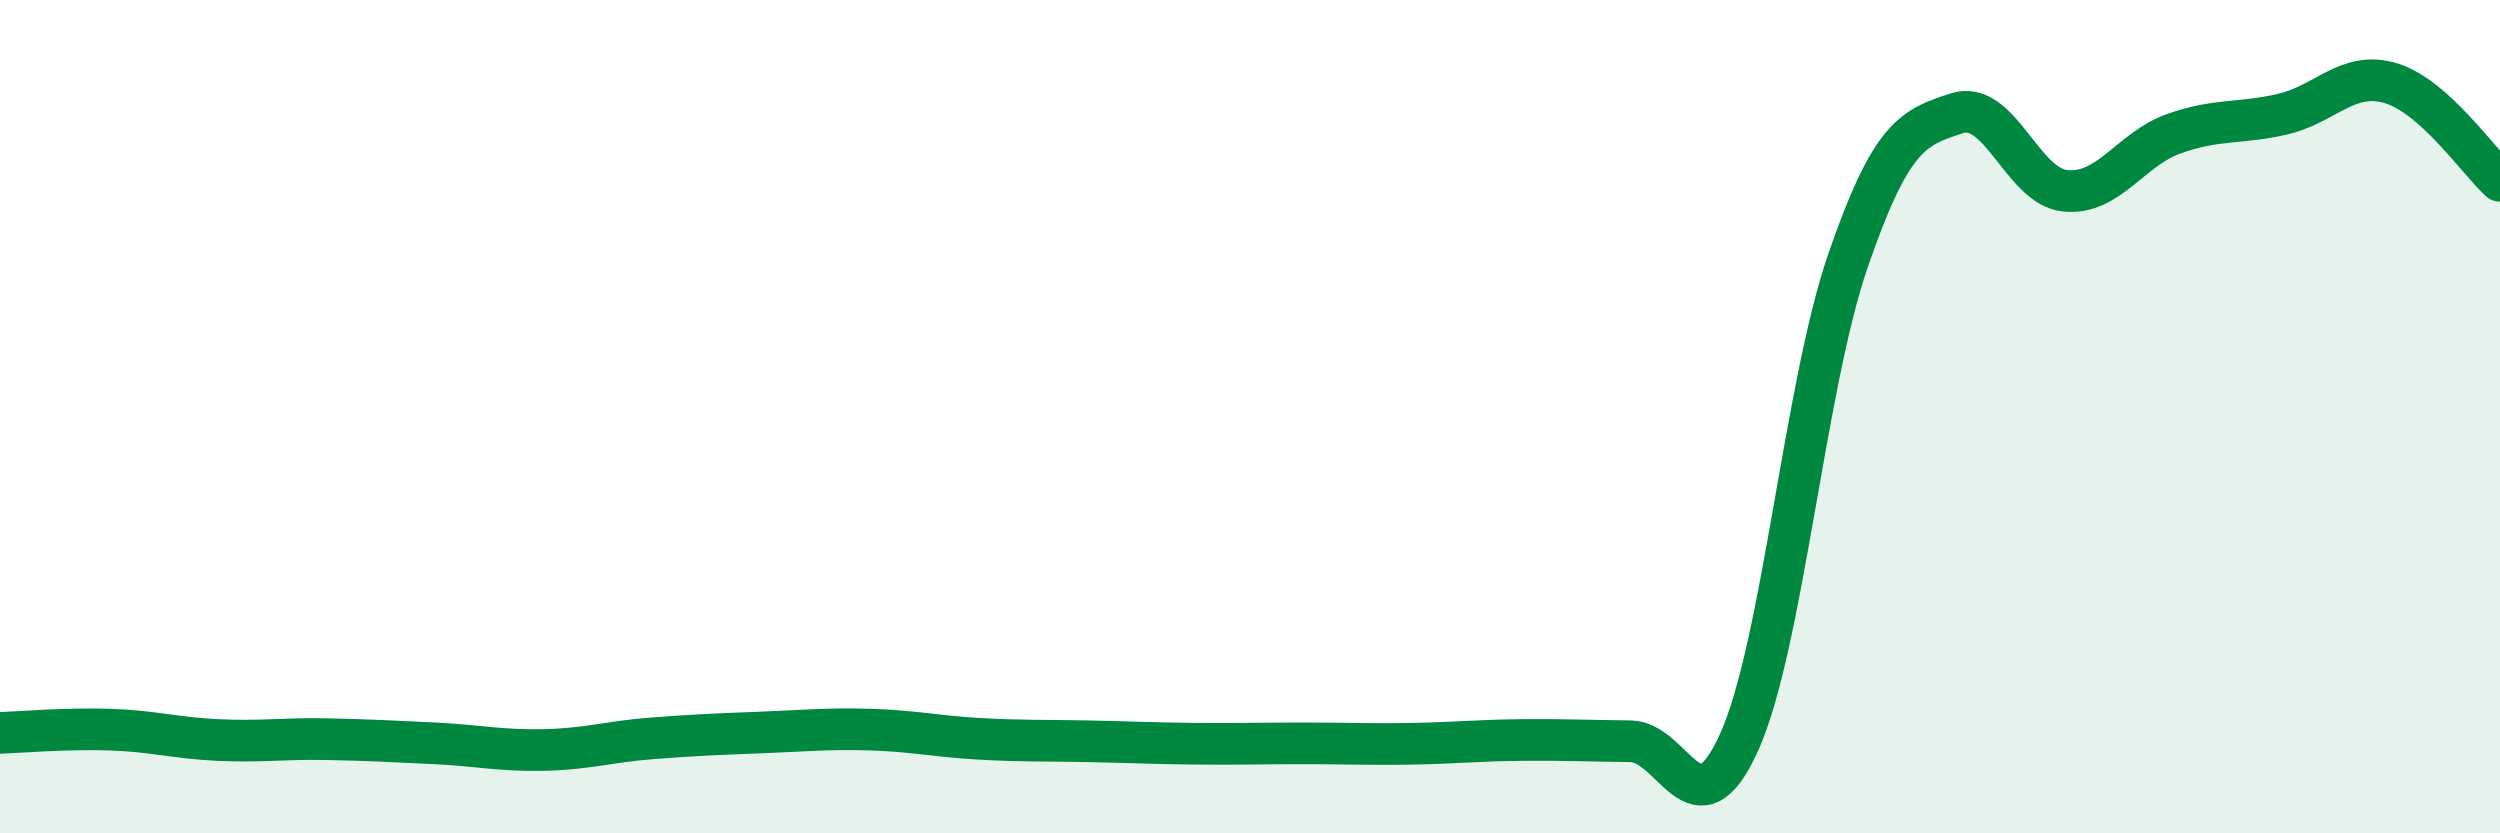 
    <svg width="60" height="20" viewBox="0 0 60 20" xmlns="http://www.w3.org/2000/svg">
      <path
        d="M 0,17.59 C 0.52,17.57 1.57,17.48 2.61,17.51 C 3.65,17.54 4.18,17.71 5.22,17.76 C 6.26,17.81 6.79,17.72 7.83,17.74 C 8.87,17.76 9.39,17.79 10.43,17.84 C 11.47,17.89 12,18.02 13.04,18 C 14.08,17.98 14.61,17.8 15.65,17.72 C 16.69,17.64 17.22,17.62 18.26,17.58 C 19.3,17.54 19.83,17.48 20.87,17.51 C 21.91,17.54 22.44,17.67 23.48,17.73 C 24.52,17.79 25.05,17.77 26.09,17.79 C 27.13,17.81 27.66,17.84 28.7,17.85 C 29.74,17.86 30.26,17.84 31.3,17.84 C 32.34,17.84 32.87,17.87 33.91,17.85 C 34.95,17.83 35.48,17.77 36.52,17.76 C 37.56,17.75 38.09,17.78 39.13,17.79 C 40.17,17.8 40.7,20.12 41.74,17.81 C 42.78,15.5 43.31,9.28 44.35,6.26 C 45.39,3.24 45.92,3.06 46.96,2.72 C 48,2.38 48.53,4.48 49.57,4.58 C 50.61,4.68 51.13,3.58 52.17,3.21 C 53.21,2.84 53.74,2.98 54.78,2.74 C 55.82,2.5 56.35,1.68 57.39,2 C 58.43,2.32 59.48,3.87 60,4.34L60 20L0 20Z"
        fill="#008740"
        opacity="0.1"
        stroke-linecap="round"
        stroke-linejoin="round"
      />
      <path
        d="M 0,17.59 C 0.52,17.57 1.57,17.48 2.61,17.51 C 3.65,17.54 4.18,17.71 5.22,17.76 C 6.26,17.81 6.79,17.72 7.83,17.74 C 8.87,17.76 9.39,17.79 10.43,17.84 C 11.47,17.89 12,18.02 13.04,18 C 14.08,17.98 14.61,17.8 15.65,17.72 C 16.69,17.64 17.22,17.62 18.26,17.58 C 19.3,17.54 19.83,17.48 20.87,17.51 C 21.91,17.54 22.44,17.67 23.48,17.73 C 24.52,17.79 25.05,17.77 26.09,17.79 C 27.13,17.81 27.66,17.84 28.7,17.85 C 29.74,17.86 30.26,17.84 31.3,17.84 C 32.34,17.84 32.87,17.87 33.91,17.85 C 34.95,17.83 35.48,17.77 36.52,17.76 C 37.56,17.75 38.09,17.78 39.13,17.79 C 40.17,17.8 40.7,20.12 41.74,17.81 C 42.78,15.5 43.31,9.28 44.35,6.26 C 45.39,3.24 45.92,3.06 46.96,2.72 C 48,2.38 48.53,4.48 49.57,4.58 C 50.61,4.68 51.13,3.58 52.17,3.21 C 53.21,2.84 53.74,2.98 54.78,2.74 C 55.82,2.5 56.35,1.68 57.39,2 C 58.43,2.32 59.48,3.87 60,4.34"
        stroke="#008740"
        stroke-width="1"
        fill="none"
        stroke-linecap="round"
        stroke-linejoin="round"
      />
    </svg>
  
